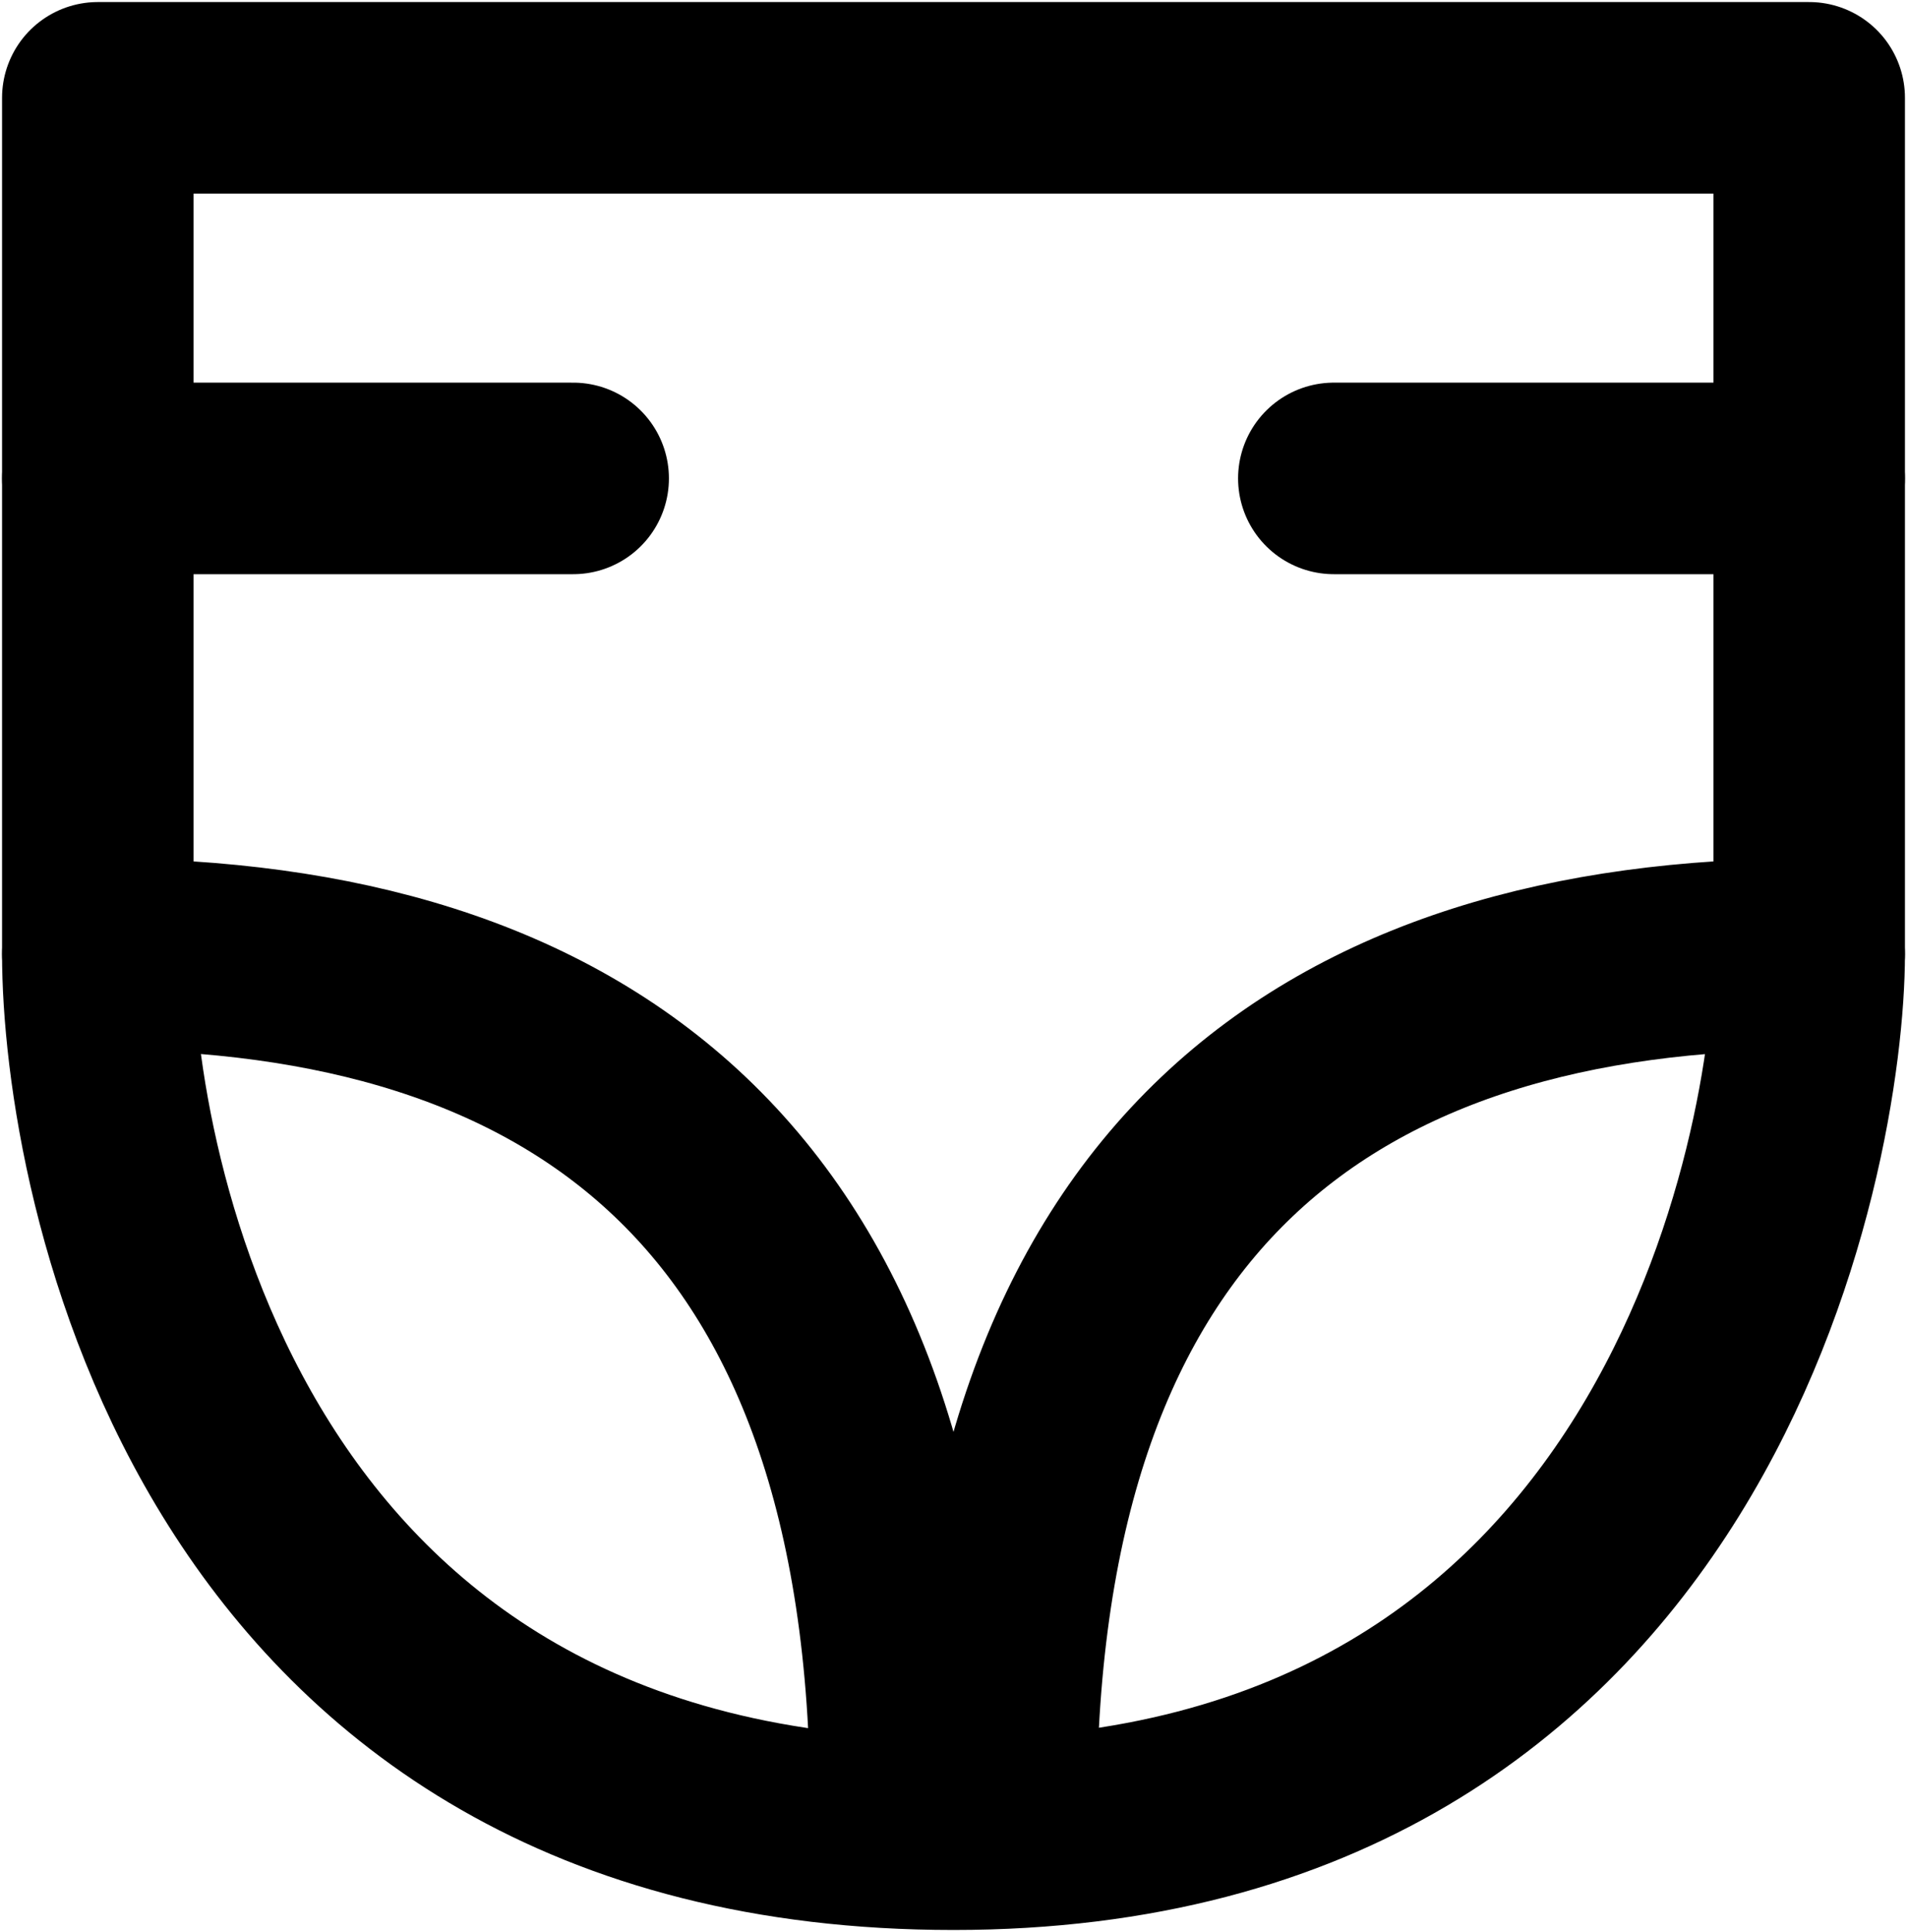 <?xml version="1.0" encoding="UTF-8"?>
<svg xmlns="http://www.w3.org/2000/svg" xmlns:xlink="http://www.w3.org/1999/xlink" width="78px" height="79px" viewBox="0 0 78 79" version="1.1">
  <title>diapers-one-svgrepo-com</title>
  <defs>
    <filter color-interpolation-filters="auto" id="filter-1">
      <feColorMatrix in="SourceGraphic" type="matrix" values="0 0 0 0 1 0 0 0 0 1 0 0 0 0 1 0 0 0 1 0"></feColorMatrix>
    </filter>
  </defs>
  <g id="Page-1" stroke="none" stroke-width="1" fill="none" fill-rule="evenodd" stroke-linecap="round" stroke-linejoin="round">
    <g id="diapers-one-svgrepo-com" transform="translate(-640, -1683)" filter="url(#filter-1)">
      <g transform="translate(644, 1687)">
        <path d="M70,0 L0,0 L0,35.014 C0,43.767 4.861,71 35,71 C65.139,71 70,42.795 70,35.014 L70,0 Z" id="Path" stroke="#000000" stroke-width="7.832"></path>
        <line x1="0" y1="15.562" x2="19.444" y2="15.562" id="Path" stroke="#000000" stroke-width="7.832"></line>
        <line x1="50.556" y1="15.562" x2="70" y2="15.562" id="Path" stroke="#000000" stroke-width="7.832"></line>
        <path d="M70,35.014 C50.556,35.014 36.944,44.351 36.944,70.027" id="Path" stroke="#000000" stroke-width="7.832"></path>
        <path d="M0,35.014 C19.444,35.014 33.056,44.351 33.056,70.027" id="Path" stroke="#000000" stroke-width="7.832"></path>
      </g>
    </g>
  </g>
</svg>
